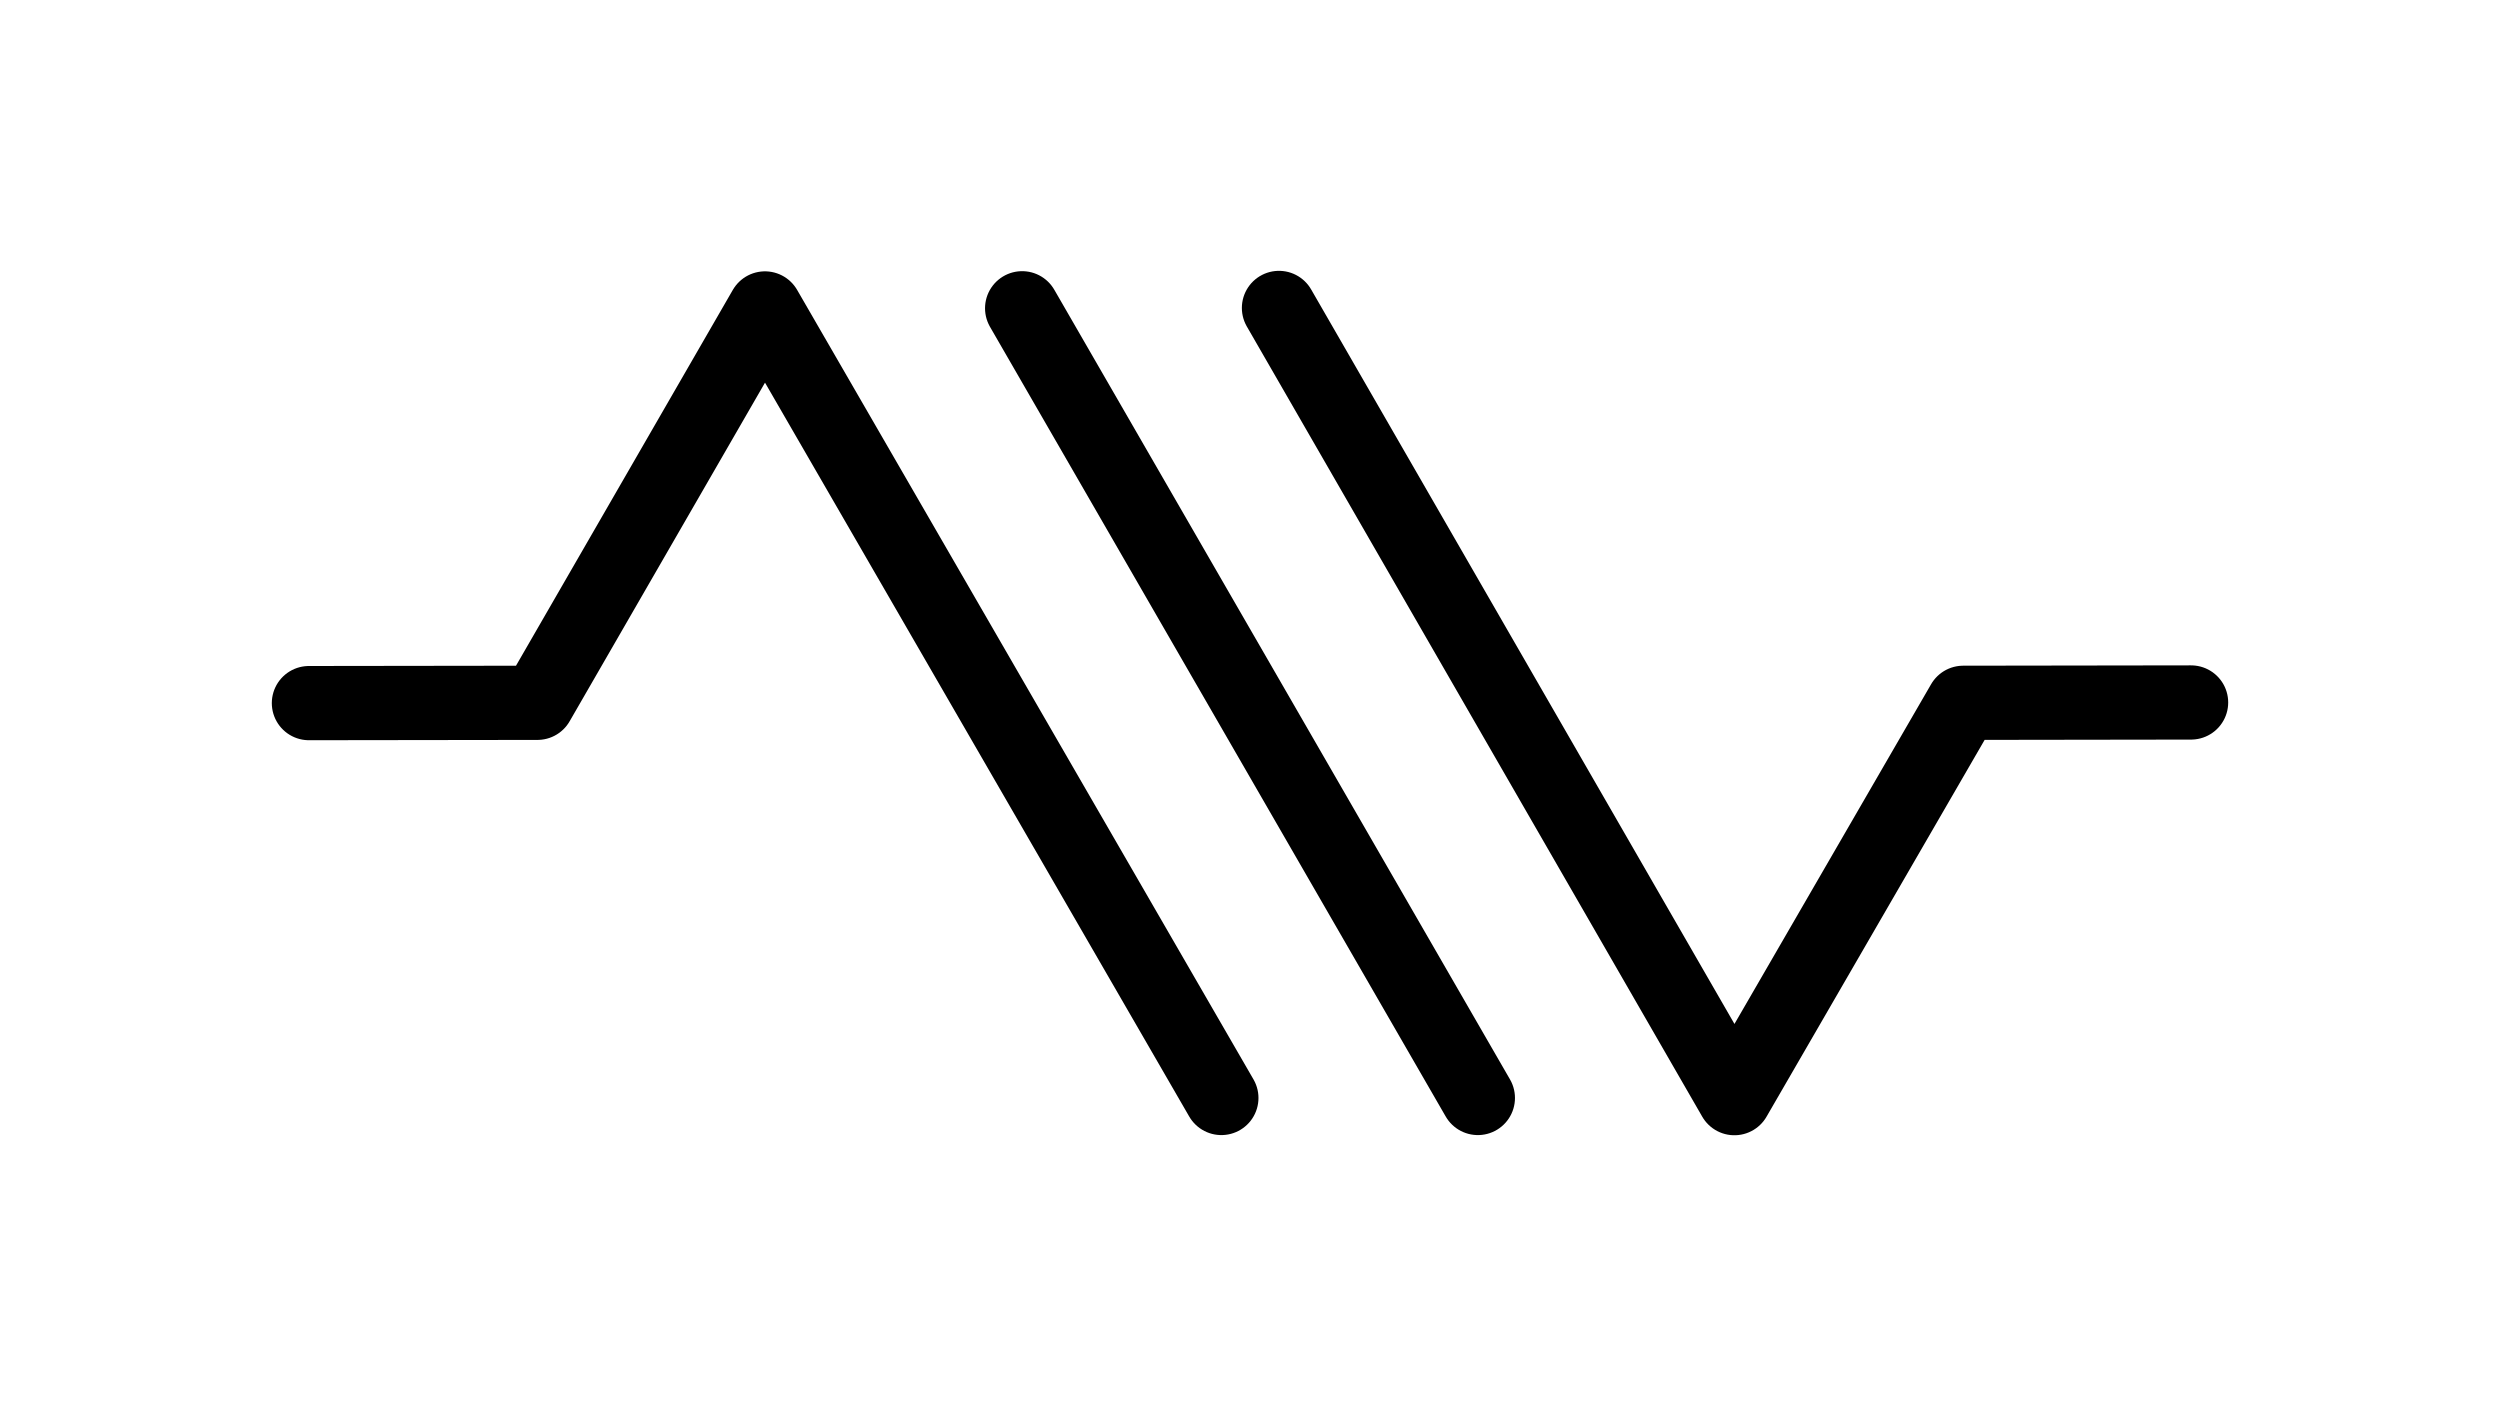 <svg width="90" height="51" viewBox="0 0 90 51" fill="none" xmlns="http://www.w3.org/2000/svg">
<g clip-path="url(#clip0_15_1967)">
<mask id="mask0_15_1967" style="mask-type:luminance" maskUnits="userSpaceOnUse" x="0" y="0" width="90" height="51">
<path d="M90 0H0V50.625H90V0Z" fill="white"/>
</mask>
<g mask="url(#mask0_15_1967)">
<mask id="mask1_15_1967" style="mask-type:luminance" maskUnits="userSpaceOnUse" x="0" y="0" width="90" height="51">
<path d="M0 0H90V50.625H0V0Z" fill="white"/>
</mask>
<g mask="url(#mask1_15_1967)">
<path d="M11.121 25.312L19.348 25.301L27.539 11.104L43.969 39.527" stroke="black" stroke-width="2.672" stroke-linecap="round" stroke-linejoin="round"/>
<path d="M36.797 11.098L53.203 39.527" stroke="black" stroke-width="2.672" stroke-linecap="round" stroke-linejoin="round"/>
<path d="M78.879 25.289L70.676 25.301L62.438 39.533L46.043 11.086" stroke="black" stroke-width="2.672" stroke-linecap="round" stroke-linejoin="round"/>
</g>
</g>
</g>
<defs>
<clipPath id="clip0_15_1967">
<rect width="90" height="50.625" fill="white"/>
</clipPath>
</defs>
</svg>
